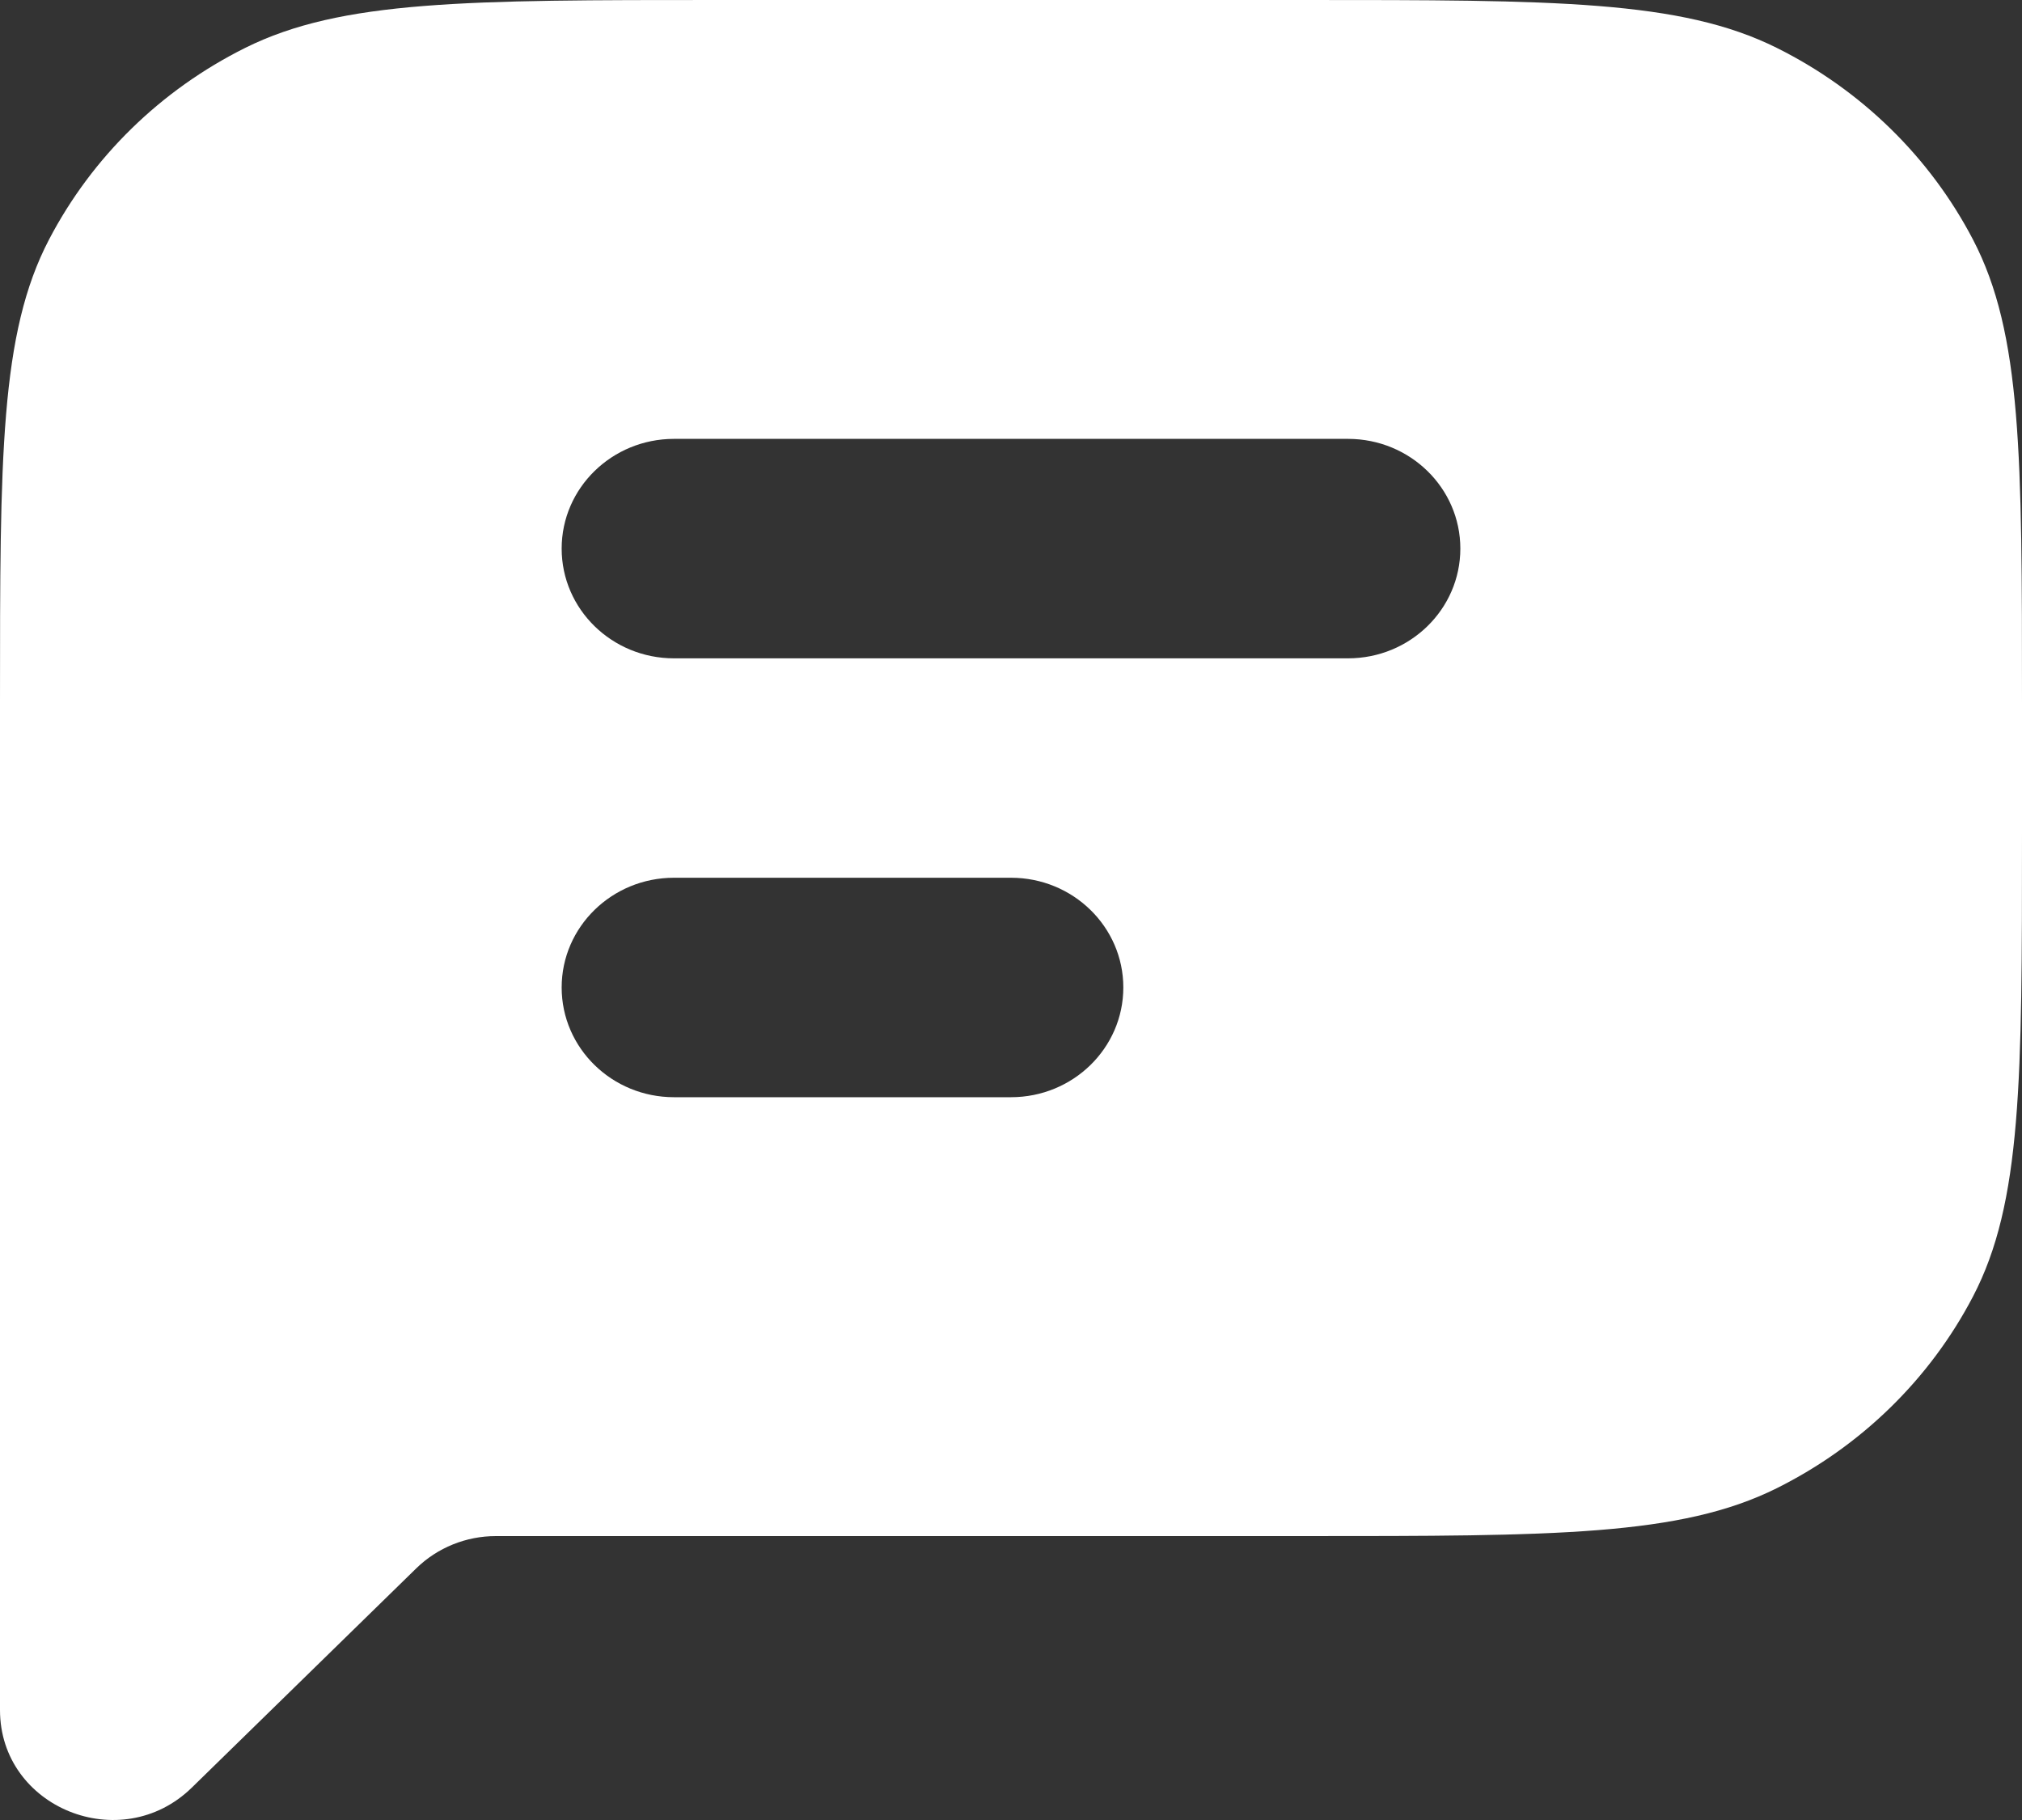 <svg width="40" height="36" viewBox="0 0 40 36" fill="none" xmlns="http://www.w3.org/2000/svg">
<rect x="0" y="0" width="40" height="36" fill="#333333" stroke="none"/>
<path fill-rule="evenodd" clip-rule="evenodd" d="M0 13.89C0 9.028 1.32455e-07 6.597 0.969 4.74C1.821 3.107 3.181 1.778 4.853 0.946C6.755 -3.88074e-07 9.244 0 14.222 0H25.778C30.756 0 33.245 -3.88074e-07 35.147 0.946C36.819 1.778 38.179 3.107 39.031 4.74C40 6.597 40 9.028 40 13.89V16.494C40 21.356 40 23.787 39.031 25.644C38.179 27.277 36.819 28.605 35.147 29.438C33.245 30.384 30.756 30.384 25.778 30.384H9.809C9.22 30.384 8.655 30.613 8.238 31.019L3.794 35.36C2.394 36.727 0 35.759 0 33.825V30.384V19.532V13.89ZM13.333 8.681C12.106 8.681 11.111 9.653 11.111 10.851C11.111 12.05 12.106 13.022 13.333 13.022H26.667C27.894 13.022 28.889 12.05 28.889 10.851C28.889 9.653 27.894 8.681 26.667 8.681H13.333ZM13.333 17.362C12.106 17.362 11.111 18.334 11.111 19.532C11.111 20.731 12.106 21.703 13.333 21.703H20C21.227 21.703 22.222 20.731 22.222 19.532C22.222 18.334 21.227 17.362 20 17.362H13.333Z" fill="white"/>
</svg>
